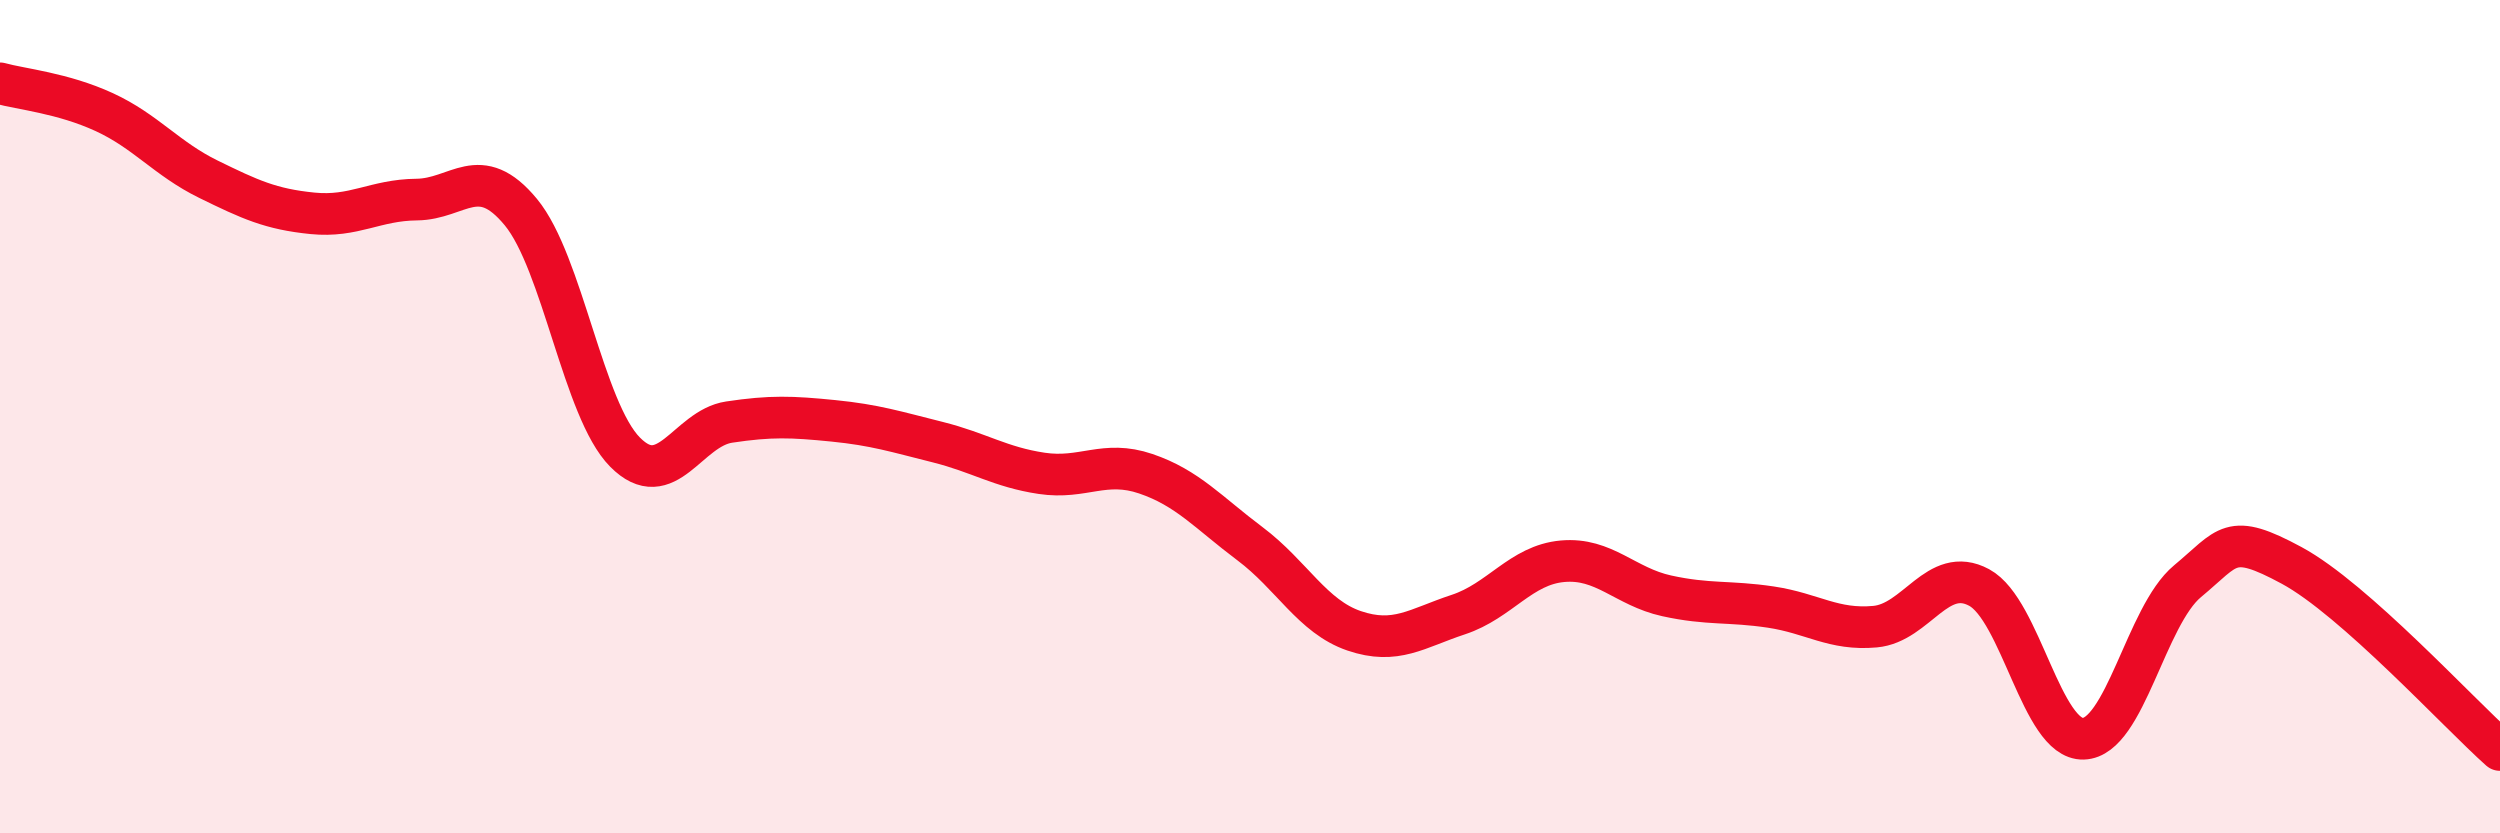 
    <svg width="60" height="20" viewBox="0 0 60 20" xmlns="http://www.w3.org/2000/svg">
      <path
        d="M 0,2 C 0.5,2.14 1.5,2.23 2.5,2.69 C 3.5,3.15 4,3.81 5,4.3 C 6,4.79 6.5,5.02 7.5,5.12 C 8.5,5.22 9,4.8 10,4.79 C 11,4.78 11.5,3.88 12.5,5.09 C 13.5,6.3 14,9.84 15,10.85 C 16,11.86 16.5,10.28 17.5,10.13 C 18.5,9.98 19,10 20,10.1 C 21,10.2 21.5,10.36 22.5,10.61 C 23.5,10.86 24,11.21 25,11.36 C 26,11.51 26.5,11.03 27.5,11.37 C 28.5,11.71 29,12.3 30,13.05 C 31,13.8 31.5,14.8 32.5,15.14 C 33.5,15.48 34,15.08 35,14.75 C 36,14.42 36.5,13.56 37.5,13.47 C 38.5,13.38 39,14.08 40,14.3 C 41,14.52 41.5,14.42 42.5,14.57 C 43.5,14.72 44,15.13 45,15.04 C 46,14.95 46.5,13.56 47.5,14.1 C 48.5,14.64 49,17.76 50,17.73 C 51,17.7 51.5,14.78 52.5,13.95 C 53.5,13.12 53.5,12.76 55,13.57 C 56.5,14.38 59,17.11 60,18L60 20L0 20Z"
        fill="#EB0A25"
        opacity="0.1"
        stroke-linecap="round"
        stroke-linejoin="round"
      />
      <path
        d="M 0,2 C 0.5,2.14 1.5,2.23 2.5,2.69 C 3.5,3.15 4,3.81 5,4.3 C 6,4.79 6.5,5.02 7.5,5.12 C 8.5,5.22 9,4.8 10,4.79 C 11,4.78 11.5,3.88 12.5,5.09 C 13.5,6.3 14,9.84 15,10.85 C 16,11.86 16.5,10.28 17.5,10.13 C 18.5,9.98 19,10 20,10.1 C 21,10.2 21.5,10.36 22.5,10.61 C 23.5,10.86 24,11.21 25,11.36 C 26,11.51 26.5,11.03 27.5,11.37 C 28.5,11.71 29,12.3 30,13.05 C 31,13.8 31.5,14.8 32.5,15.14 C 33.5,15.48 34,15.08 35,14.75 C 36,14.42 36.5,13.56 37.5,13.47 C 38.5,13.38 39,14.08 40,14.3 C 41,14.52 41.5,14.42 42.5,14.57 C 43.5,14.72 44,15.13 45,15.04 C 46,14.95 46.5,13.56 47.5,14.1 C 48.5,14.64 49,17.76 50,17.73 C 51,17.7 51.5,14.78 52.5,13.95 C 53.5,13.12 53.5,12.76 55,13.57 C 56.5,14.38 59,17.11 60,18"
        stroke="#EB0A25"
        stroke-width="1"
        fill="none"
        stroke-linecap="round"
        stroke-linejoin="round"
      />
    </svg>
  
